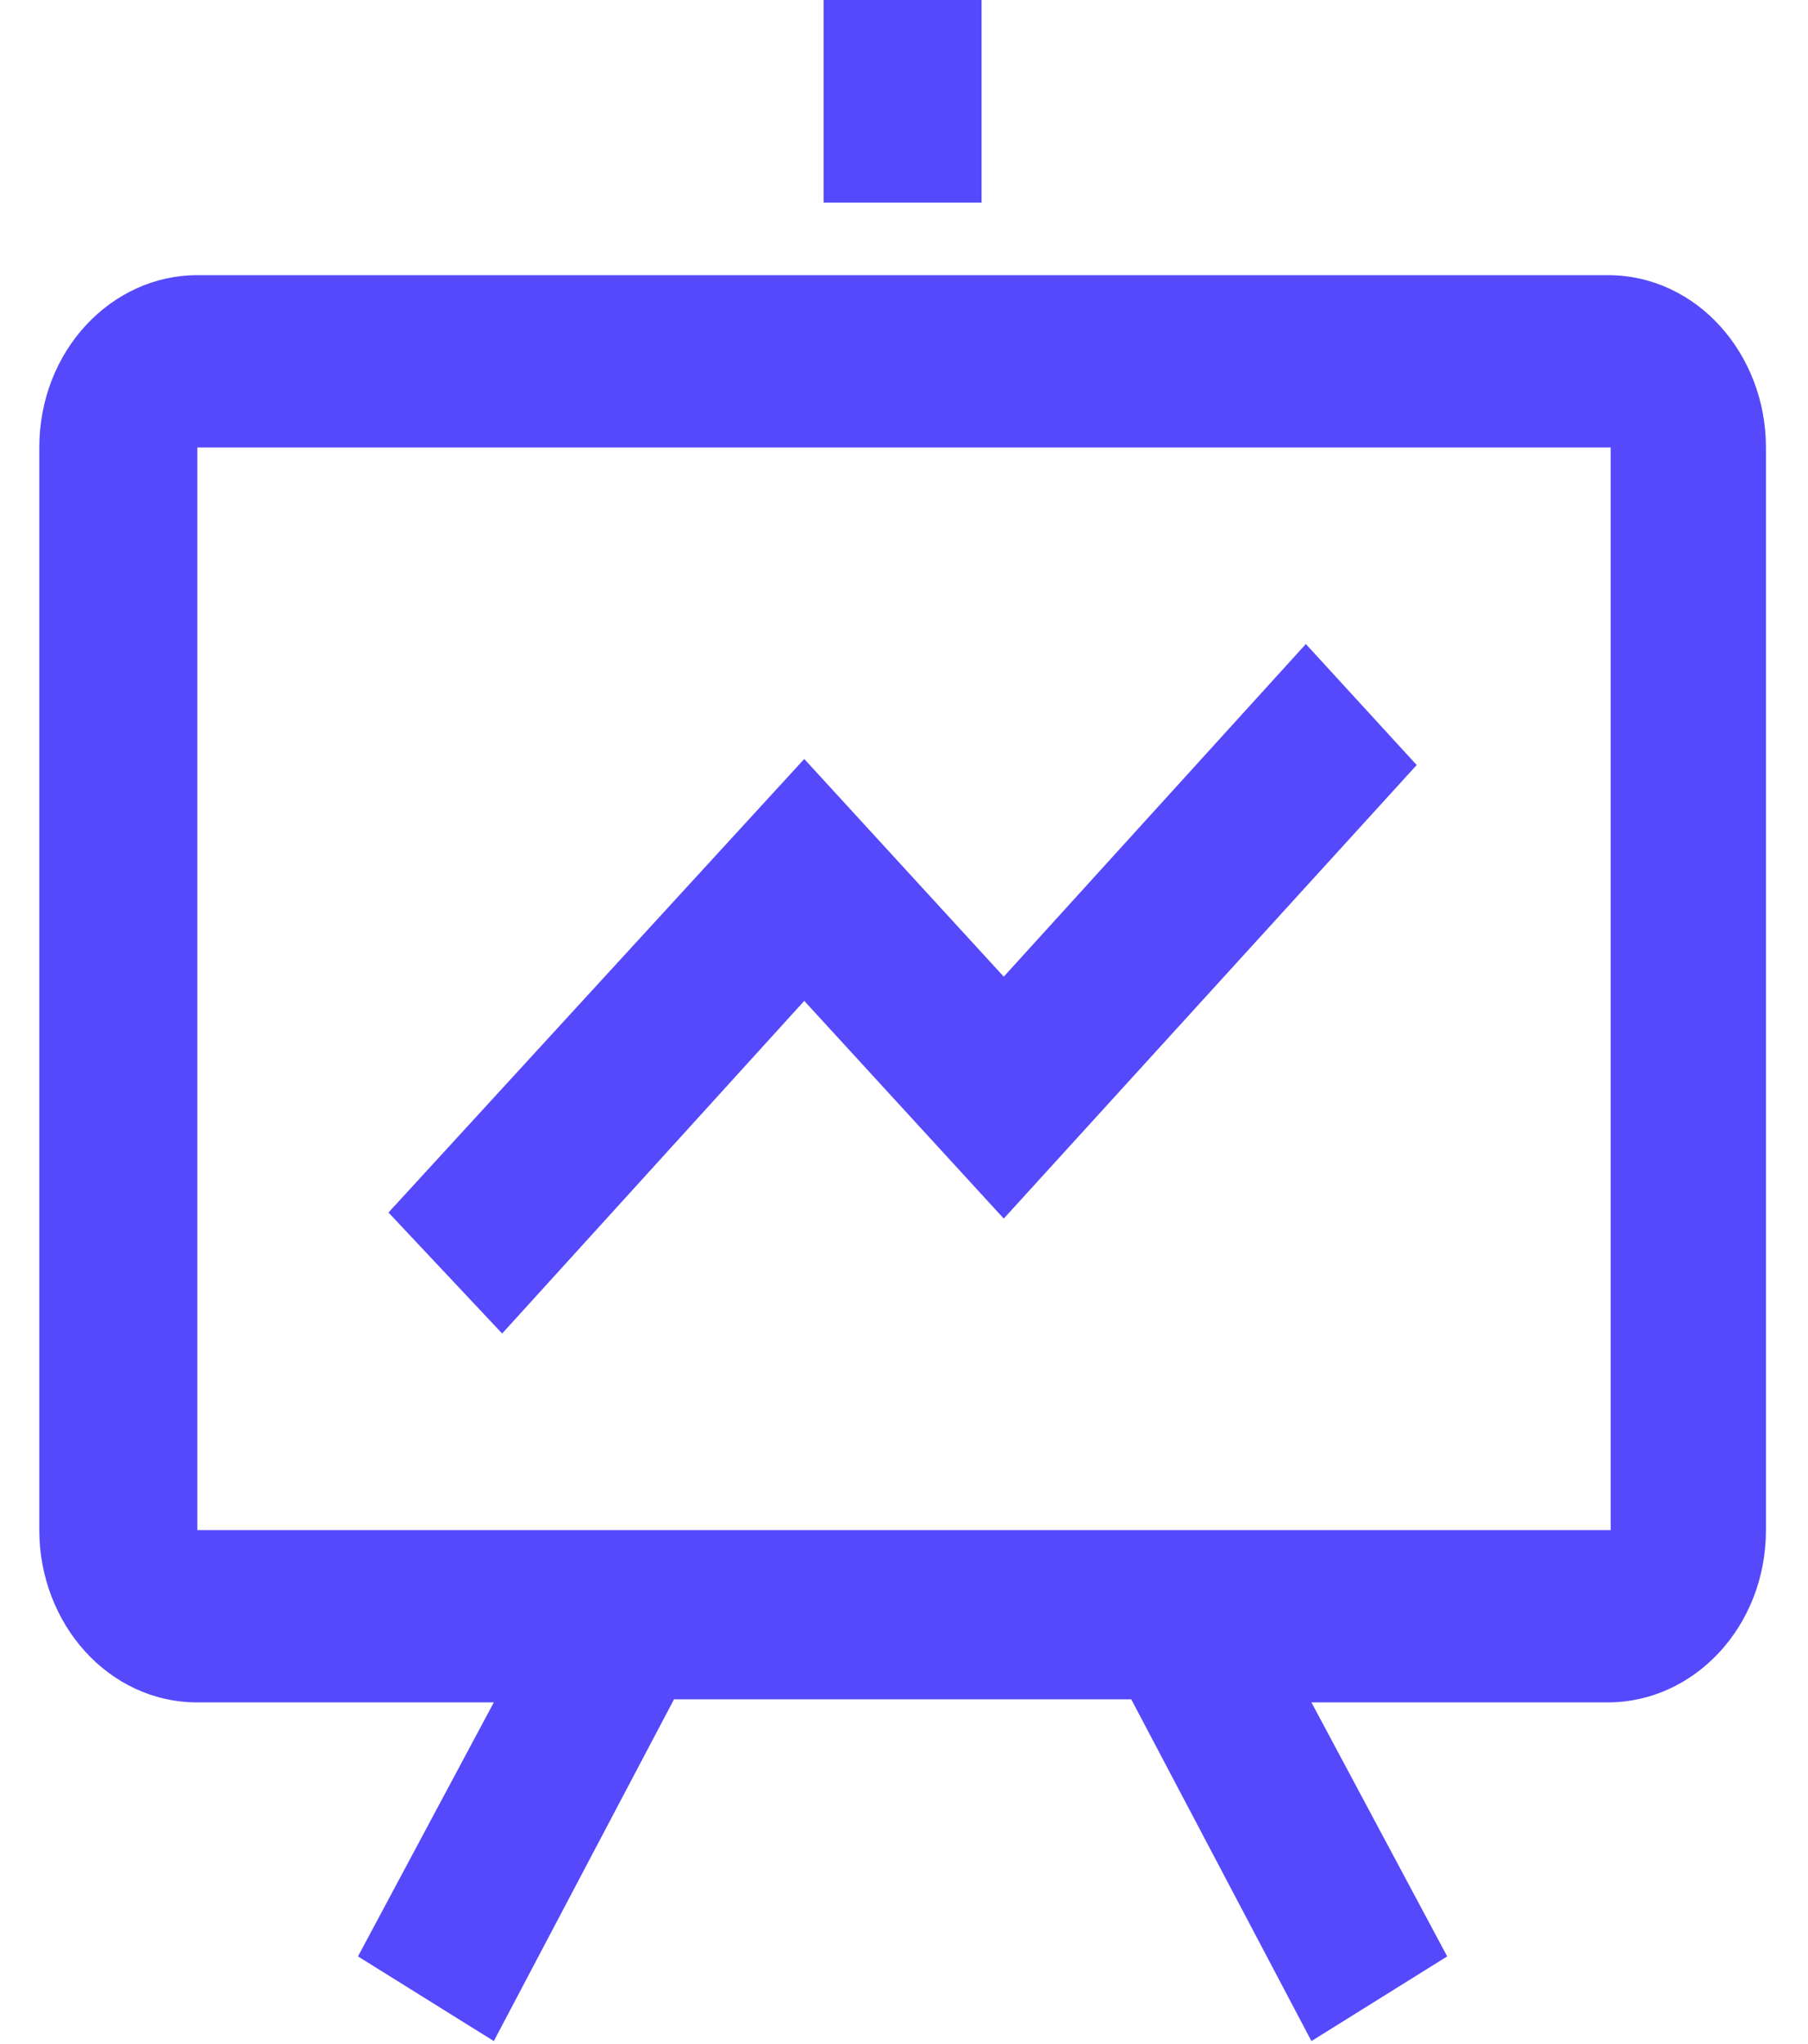 <svg width="23" height="26" viewBox="0 0 23 26" fill="none" xmlns="http://www.w3.org/2000/svg">
<g id="Layer_1" clip-path="url(#clip0_472_935)">
<path id="Vector" d="M20.49 3.5H2.51C1.417 3.5 0.5 4.462 0.5 5.692V19.462C0.5 20.654 1.381 21.654 2.51 21.654H6.282L4.554 24.885L6.282 25.962L8.574 21.615H14.391L16.683 25.962L18.41 24.885L16.683 21.654H20.455C21.548 21.654 22.465 20.692 22.465 19.462V5.692C22.465 4.5 21.583 3.5 20.455 3.5H20.49ZM20.49 19.462H2.51V5.692H20.49V19.462Z" fill="#5549FB"/>
<path id="Vector_2" d="M12.487 0H10.477V2.577H12.487V0Z" fill="#5549FB"/>
<path id="Vector_3" d="M12.769 12.423L10.231 9.654L4.942 15.423L6.388 16.962L10.231 12.731L12.769 15.5L18.022 9.731L16.612 8.192L12.769 12.423Z" fill="#5549FB"/>
</g>
<defs>
<clipPath id="clip0_472_935">
<rect width="22" height="26" fill="white" transform="translate(0.5)"/>
</clipPath>
</defs>
</svg>
